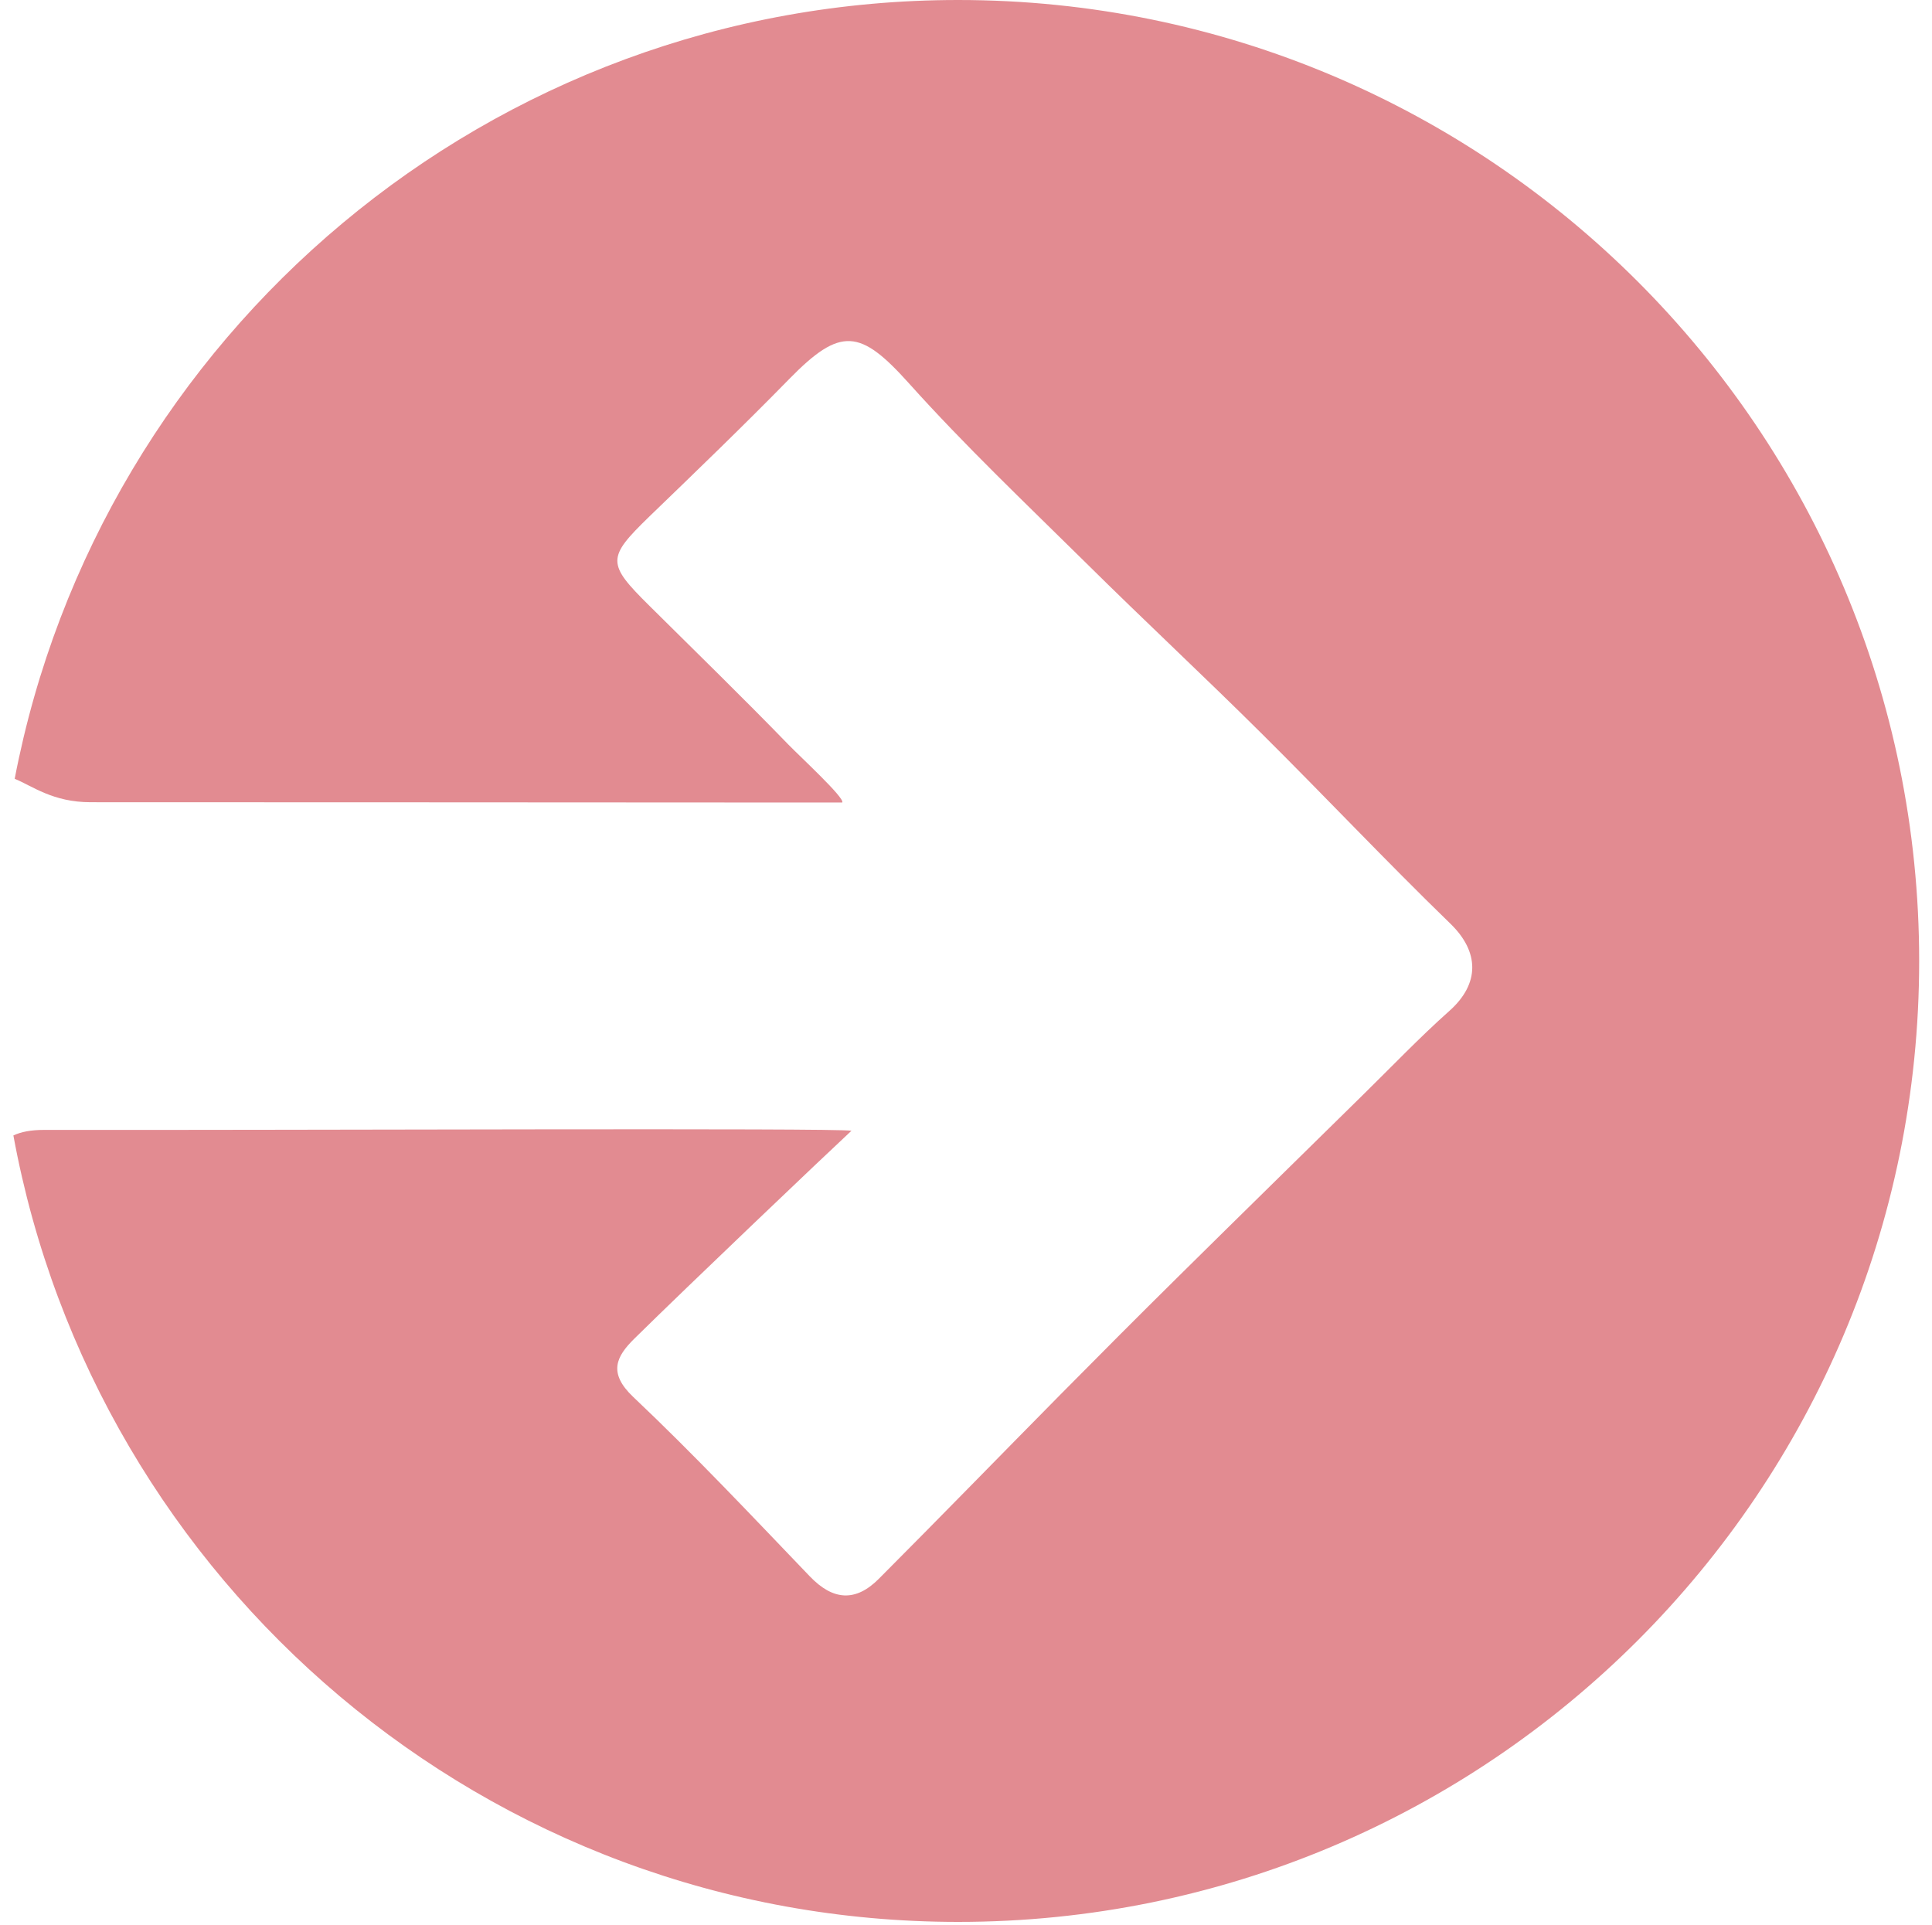 <?xml version="1.0" encoding="UTF-8"?><svg id="Layer_1" xmlns="http://www.w3.org/2000/svg" viewBox="0 0 415.64 414.14"><defs><style>.cls-1{fill:#e28b91;}</style></defs><path class="cls-1" d="M206.14,0C105.36,0,21.48,72.12,3.16,167.55c3.79,1.54,8.19,5.04,16.33,5.04,47.97,0,95.92,.04,143.89,.06h17.82c.57-.98-8.95-9.75-11.55-12.42-9.83-10.14-19.95-19.99-29.99-29.95-9.16-9.06-9.1-10.28,.02-19.14,10.14-9.79,20.3-19.57,30.15-29.64,11.04-11.28,15.25-10.67,25.69,.94,12.11,13.5,25.31,26.02,38.24,38.79,12.42,12.3,25.23,24.23,37.63,36.55,13.66,13.56,26.86,27.57,40.66,40.96,6.19,6.01,6.37,12.85-.22,18.73-6.45,5.74-12.44,12.03-18.61,18.08-13.19,12.99-26.43,25.94-39.58,38.95-8.55,8.45-17.04,16.96-25.47,25.49-13.05,13.21-26,26.53-39.11,39.68-4.99,5.01-9.85,4.68-14.84-.53-12.5-13.03-24.9-26.22-38.01-38.62-5.44-5.17-3.64-8.69,.28-12.54,11.48-11.32,41.16-39.58,46.69-44.71-3.48-.63-120.4-.1-173.76-.18-2.74,0-4.88,.41-6.54,1.19,17.66,96.24,101.92,169.2,203.27,169.2,114.17,0,206.73-92.56,206.73-206.73S320.31,0,206.14,0Z"/></svg>